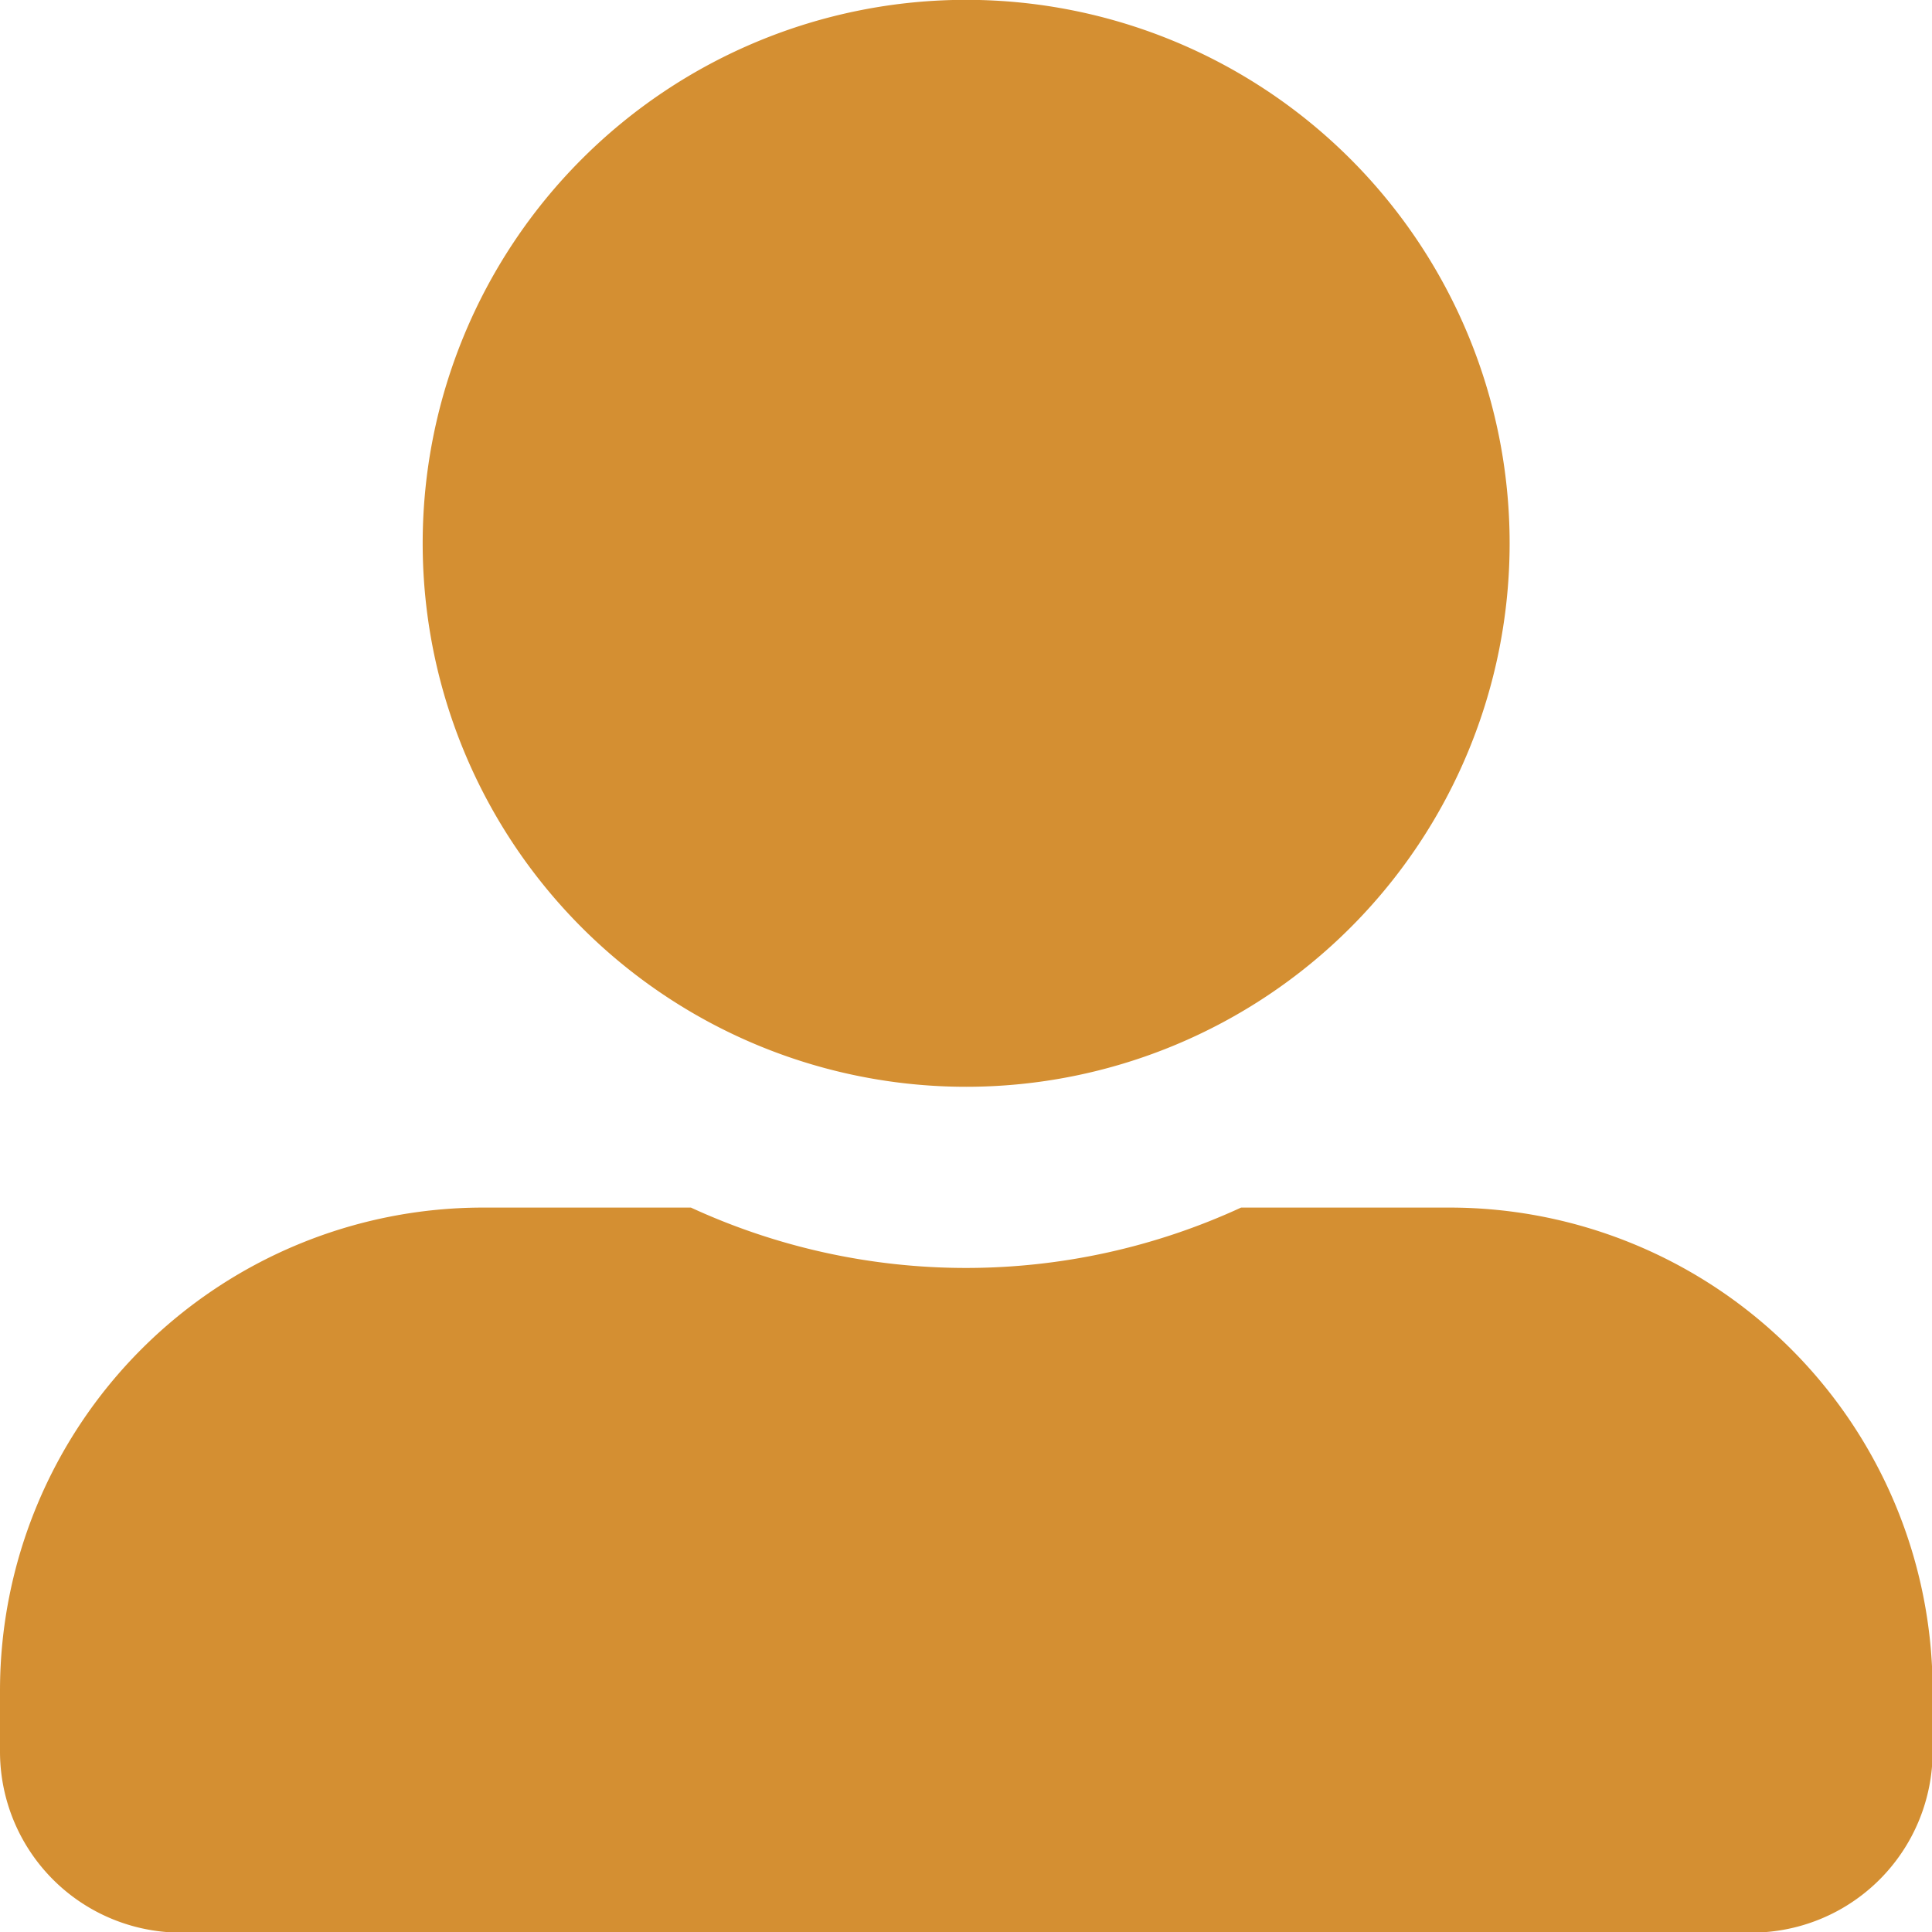<?xml version="1.0" encoding="UTF-8"?>
<svg xmlns="http://www.w3.org/2000/svg" width="12.396" height="12.396" viewBox="0 0 12.396 12.396">
  <path id="Icon_awesome-user-alt" data-name="Icon awesome-user-alt" d="M6.2,6.973A3.487,3.487,0,1,0,2.712,3.487,3.487,3.487,0,0,0,6.2,6.973Zm3.1.775H7.963a4.215,4.215,0,0,1-3.53,0H3.1a3.1,3.1,0,0,0-3.1,3.1v.387A1.162,1.162,0,0,0,1.162,12.4H11.234A1.162,1.162,0,0,0,12.4,11.234v-.387A3.1,3.1,0,0,0,9.3,7.748Z" fill="#d48f32"></path>
</svg>
